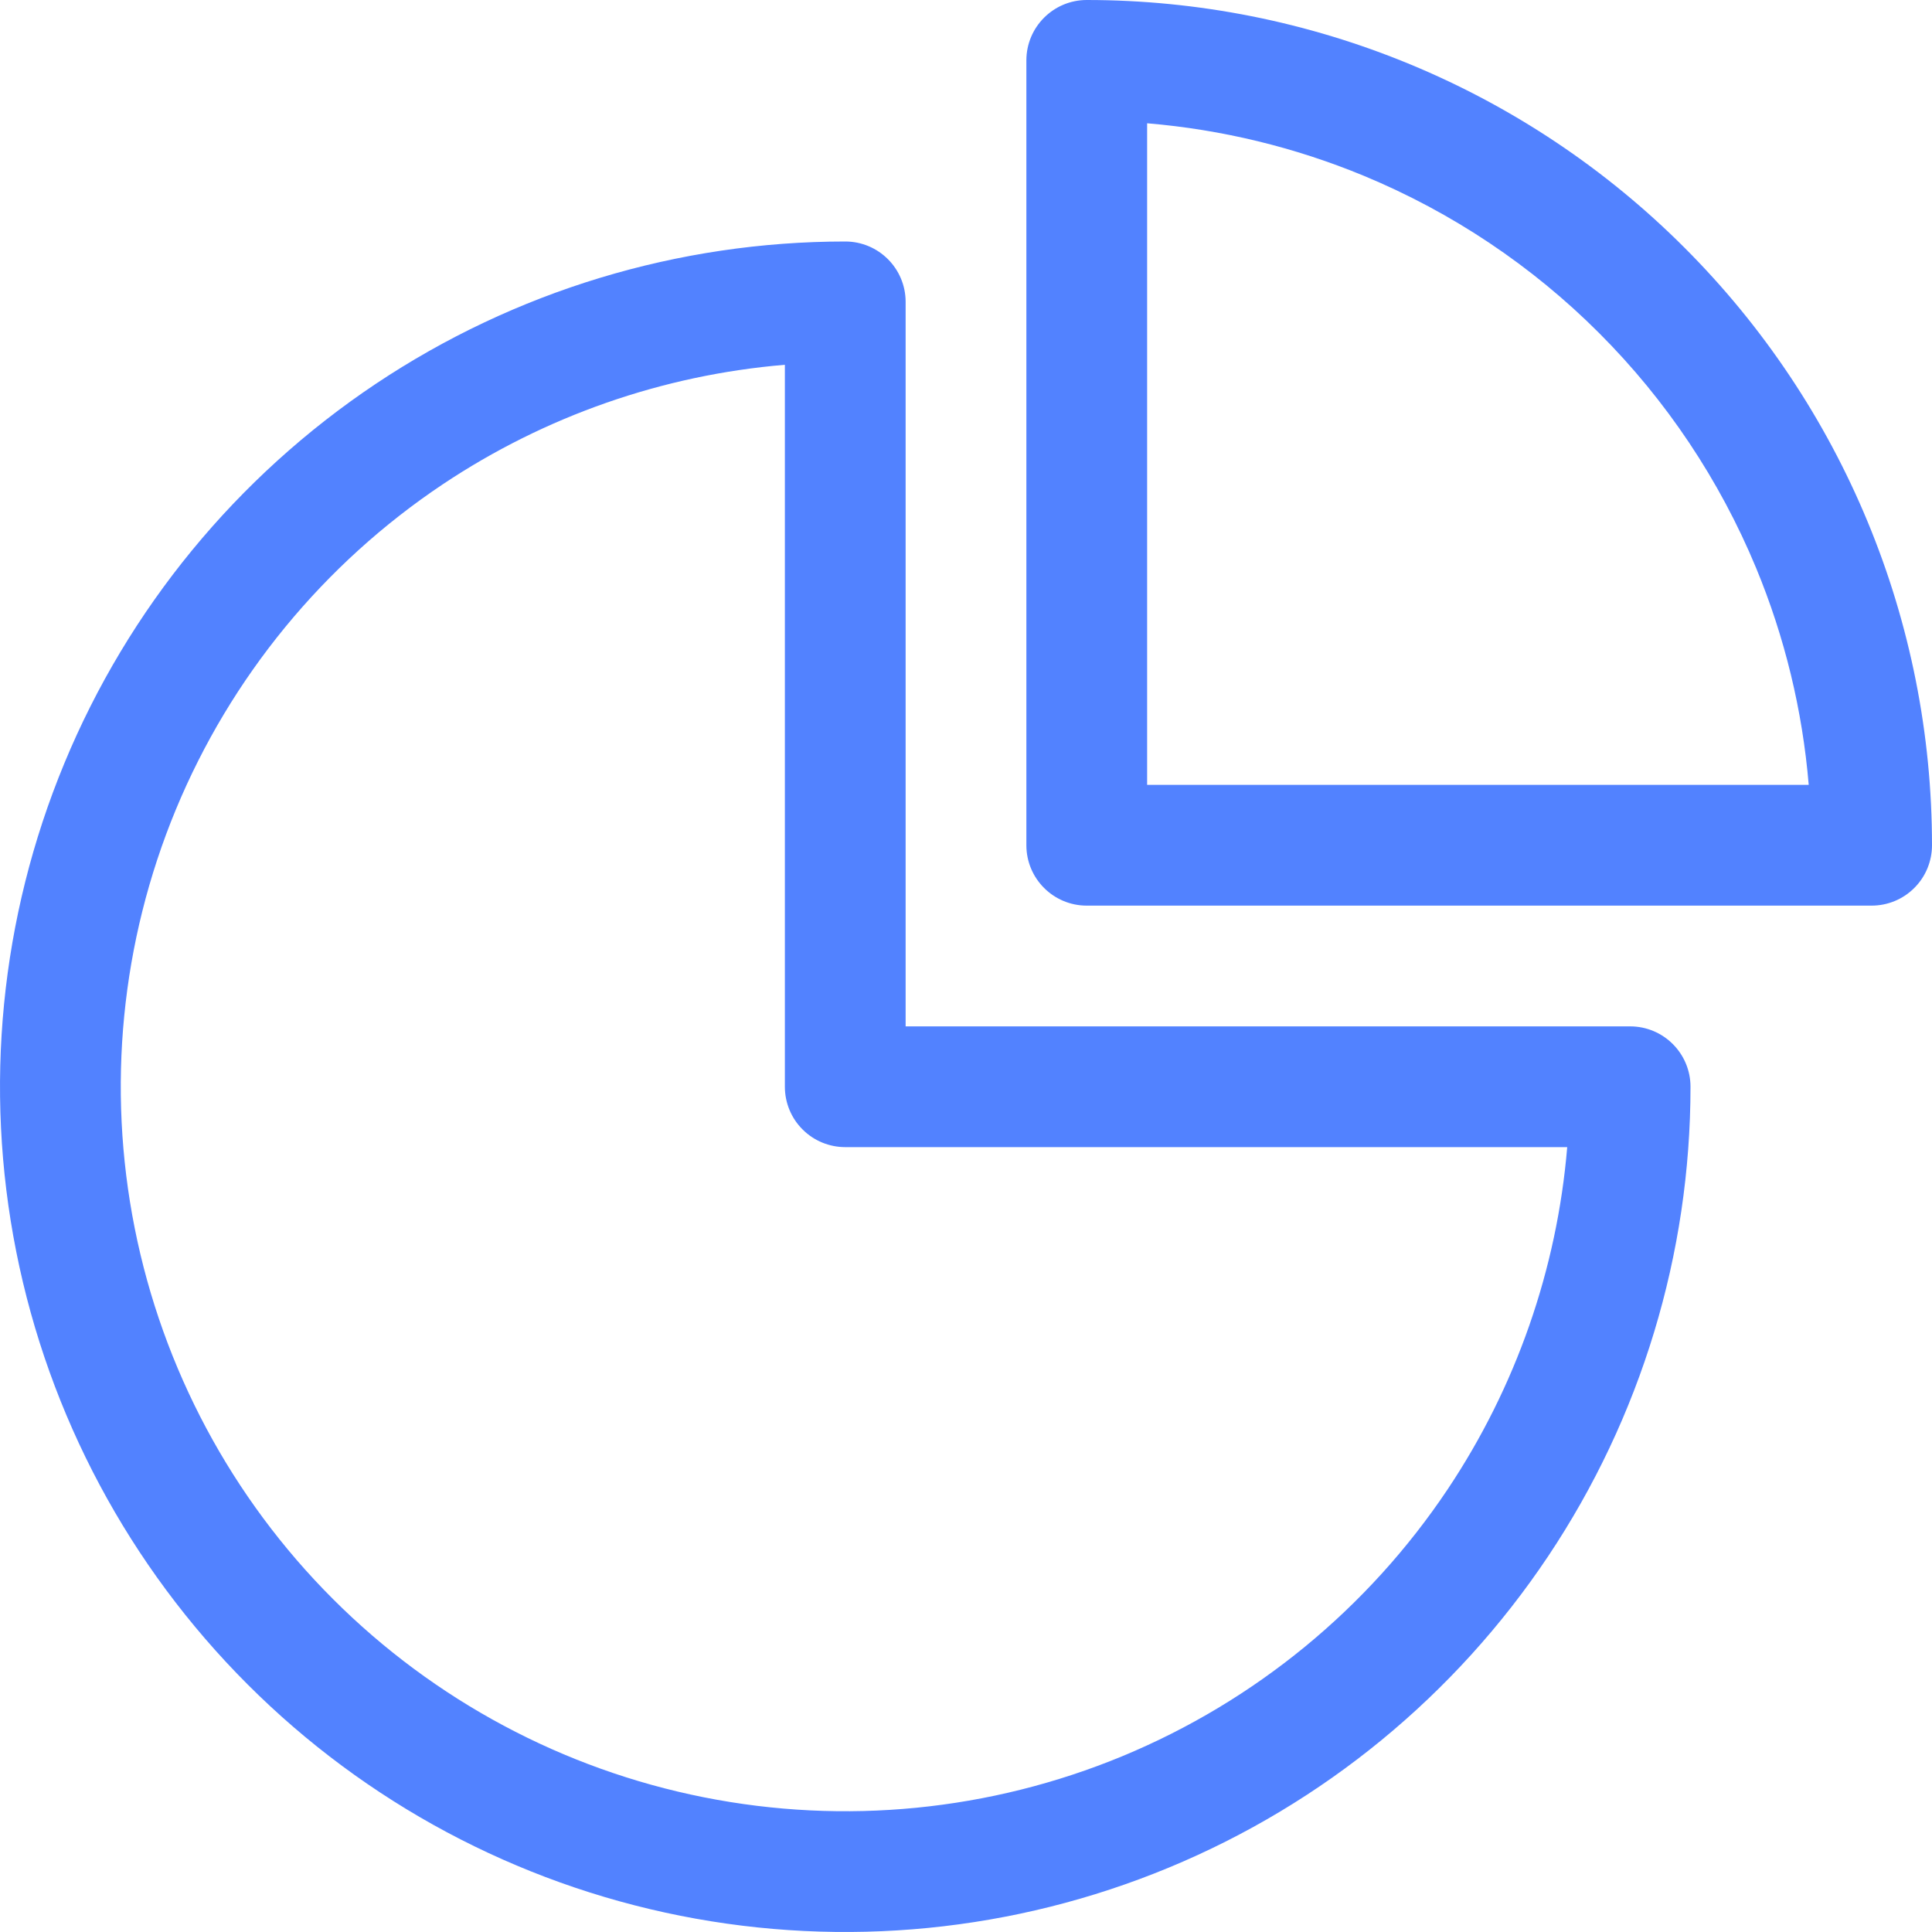 <svg width="32" height="32" viewBox="0 0 32 32" fill="none" xmlns="http://www.w3.org/2000/svg">
<path fill-rule="evenodd" clip-rule="evenodd" d="M17 14C17 14.552 17.448 15 18 15L31 15C31.265 15 31.52 14.895 31.707 14.707C31.895 14.52 32 14.265 32 14C32 12.162 31.638 10.341 30.934 8.642C30.231 6.944 29.2 5.401 27.899 4.101C26.599 2.8 25.056 1.769 23.358 1.066C21.659 0.362 19.838 0 18 0C17.448 0 17 0.448 17 1V14ZM29.958 13L19 13V2.042C20.233 2.145 21.445 2.438 22.592 2.913C24.048 3.517 25.371 4.4 26.485 5.515C27.6 6.629 28.483 7.952 29.087 9.408C29.562 10.555 29.855 11.767 29.958 13ZM7.333 8.022C9.028 6.89 10.979 6.211 13 6.042V18C13 18.265 13.105 18.52 13.293 18.707C13.48 18.895 13.735 19 14 19H25.958C25.789 21.021 25.11 22.972 23.978 24.667C22.659 26.64 20.785 28.178 18.592 29.087C16.399 29.995 13.987 30.232 11.659 29.769C9.331 29.306 7.193 28.163 5.515 26.485C3.836 24.807 2.694 22.669 2.231 20.341C1.768 18.013 2.005 15.601 2.913 13.408C3.822 11.215 5.36 9.341 7.333 8.022ZM14 4C11.231 4 8.524 4.821 6.222 6.359C3.92 7.898 2.125 10.084 1.066 12.642C0.006 15.201 -0.271 18.015 0.269 20.731C0.809 23.447 2.143 25.942 4.101 27.899C6.058 29.857 8.553 31.191 11.269 31.731C13.985 32.271 16.799 31.994 19.358 30.934C21.916 29.875 24.102 28.08 25.641 25.778C27.179 23.476 28 20.769 28 18C28 17.448 27.552 17 27 17H15V5C15 4.448 14.552 4 14 4Z" fill="#5282FF"/>
</svg>

